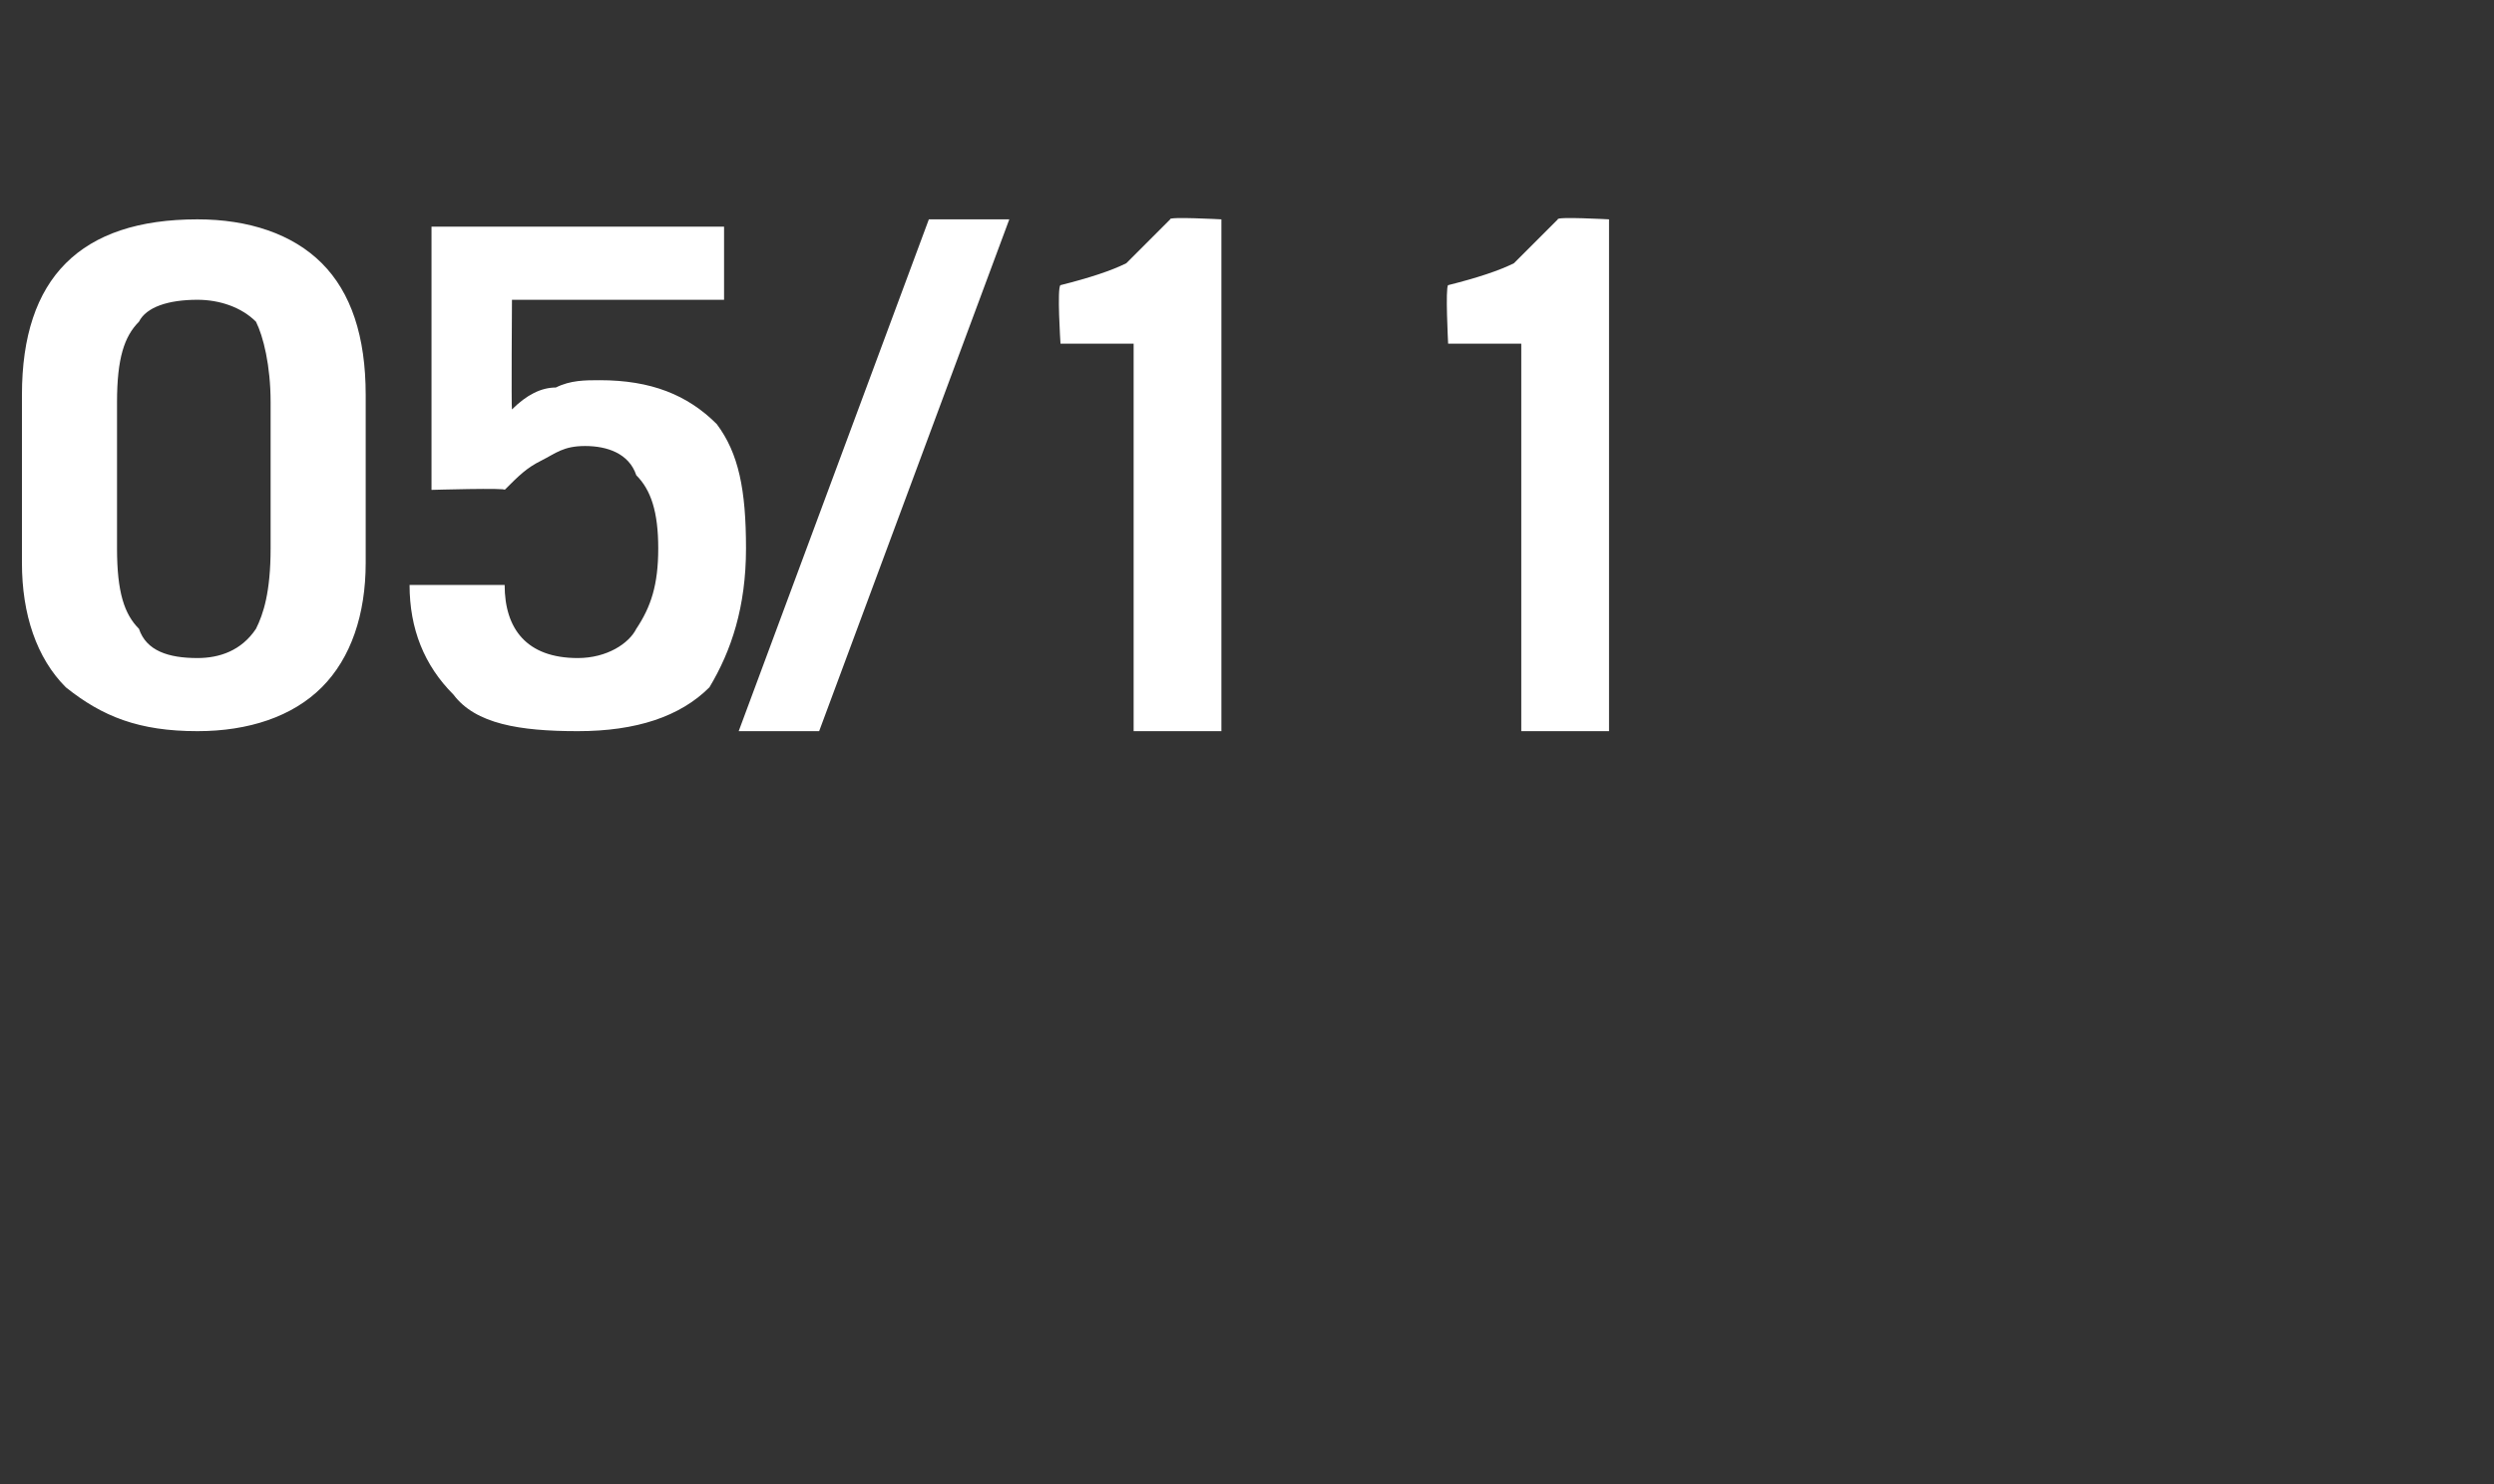 <?xml version="1.0" standalone="no"?>
<!DOCTYPE svg PUBLIC "-//W3C//DTD SVG 1.1//EN" "http://www.w3.org/Graphics/SVG/1.1/DTD/svg11.dtd">
<svg xmlns="http://www.w3.org/2000/svg" version="1.1" width="34.1px" height="20.3px" viewBox="0 -2 34.1 20.3" style="top:-2px">
  <rect x="0" y="-2" width="34.1" height="20.3" fill="#333333" stroke="none"/>
  <desc>05/11</desc>
  <defs/>
  <g id="Polygon218631">
    <path d="M 0.3 3.4 C 0.3 2.6 0.5 2 0.9 1.6 C 1.3 1.2 1.9 1 2.7 1 C 3.4 1 4 1.2 4.4 1.6 C 4.8 2 5 2.6 5 3.4 C 5 3.4 5 5.7 5 5.7 C 5 6.4 4.8 7 4.4 7.4 C 4 7.8 3.4 8 2.7 8 C 1.9 8 1.4 7.8 0.9 7.4 C 0.5 7 0.3 6.4 0.3 5.7 C 0.3 5.7 0.3 3.4 0.3 3.4 Z M 1.6 5.5 C 1.6 6.1 1.7 6.4 1.9 6.6 C 2 6.9 2.3 7 2.7 7 C 3 7 3.3 6.9 3.5 6.6 C 3.6 6.4 3.7 6.1 3.7 5.5 C 3.7 5.5 3.7 3.5 3.7 3.5 C 3.7 3 3.6 2.6 3.5 2.4 C 3.3 2.2 3 2.1 2.7 2.1 C 2.3 2.1 2 2.2 1.9 2.4 C 1.7 2.6 1.6 2.9 1.6 3.5 C 1.6 3.5 1.6 5.5 1.6 5.5 Z M 6.9 6 C 6.9 6.6 7.2 7 7.9 7 C 8.3 7 8.6 6.8 8.7 6.6 C 8.9 6.3 9 6 9 5.5 C 9 5 8.9 4.7 8.7 4.5 C 8.6 4.2 8.3 4.1 8 4.1 C 7.7 4.1 7.6 4.2 7.4 4.3 C 7.2 4.4 7.1 4.5 6.9 4.7 C 6.94 4.67 5.9 4.7 5.9 4.7 L 5.9 1.1 L 9.9 1.1 L 9.9 2.1 L 7 2.1 C 7 2.1 6.99 3.58 7 3.6 C 7.2 3.4 7.4 3.3 7.6 3.3 C 7.8 3.2 8 3.2 8.2 3.2 C 8.9 3.2 9.4 3.4 9.8 3.8 C 10.1 4.2 10.2 4.7 10.2 5.5 C 10.2 6.3 10 6.9 9.7 7.4 C 9.3 7.8 8.7 8 7.9 8 C 7.1 8 6.5 7.9 6.2 7.5 C 5.8 7.1 5.6 6.6 5.6 6 C 5.6 6 6.9 6 6.9 6 Z M 11.2 8 L 10.1 8 L 12.7 1 L 13.8 1 L 11.2 8 Z M 15.5 2.7 L 14.5 2.7 C 14.5 2.7 14.45 1.93 14.5 1.9 C 14.9 1.8 15.2 1.7 15.4 1.6 C 15.5 1.5 15.7 1.3 16 1 C 15.96 0.96 16.7 1 16.7 1 L 16.7 8 L 15.5 8 L 15.5 2.7 Z M 20.8 2.7 L 19.8 2.7 C 19.8 2.7 19.76 1.93 19.8 1.9 C 20.2 1.8 20.5 1.7 20.7 1.6 C 20.8 1.5 21 1.3 21.3 1 C 21.27 0.96 22 1 22 1 L 22 8 L 20.8 8 L 20.8 2.7 Z " stroke="none" fill="#ffffff"/>
  </g>
</svg>